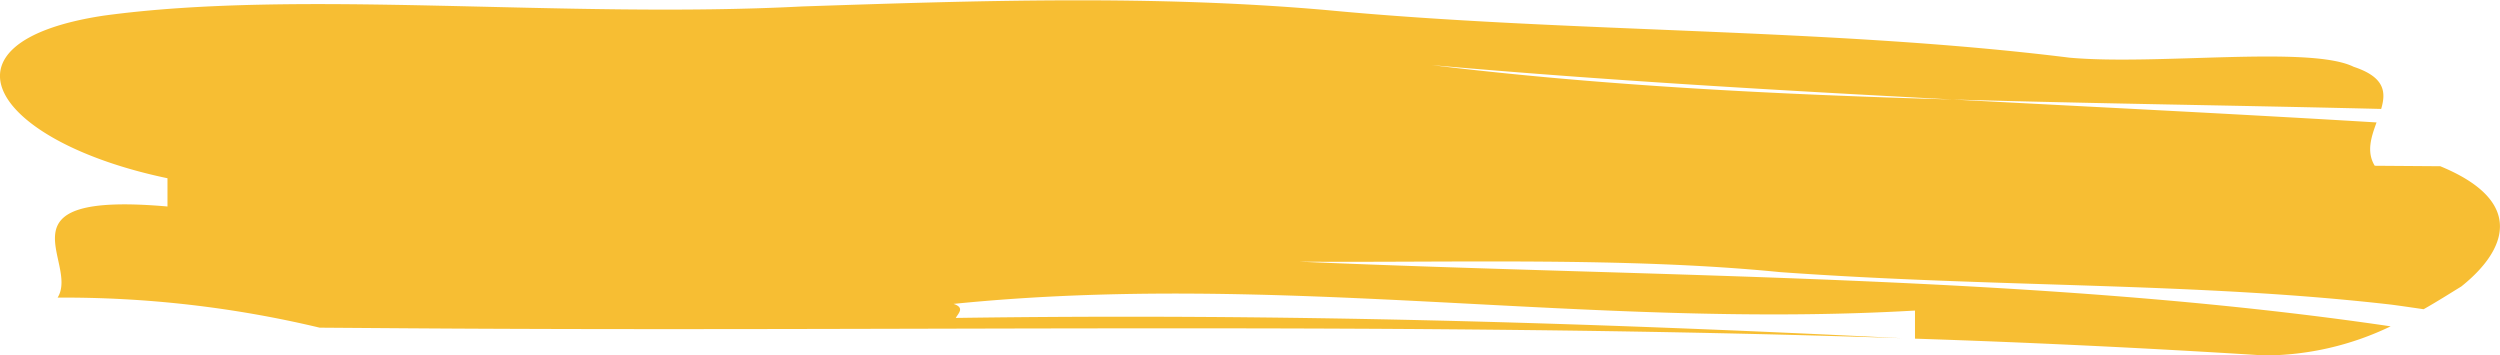 <?xml version="1.0" encoding="UTF-8"?> <svg xmlns="http://www.w3.org/2000/svg" viewBox="0 0 318.54 45.29"> <defs> <style>.cls-1{fill:#f7be33;}</style> </defs> <g id="Слой_2" data-name="Слой 2"> <g id="Слой_1-2" data-name="Слой 1"> <path class="cls-1" d="M308.81,39.4c-1.37-.2-2.73-.4-4.08-.58-25-2.88-50.11-2.15-77.94-4.15-19.47-1.93-41.75-1.19-61.24-1.33,46.18,2,94.73,1.7,139.06,8.24a37.29,37.29,0,0,1-16.11,3.71Q266,43.87,244,43.15c0-.91,0-2.68,0-3.58-41.78,2.41-80.71-5.06-122.5-.85,1.48.49.59,1.21.28,1.79h0c-.28.51-.11.91,2.48.93-2.59,0-2.76-.42-2.48-.93,41.09-.59,79.5.55,120.52,2.58-63.7-2.13-125.13-.8-190.43-1.26l-11.14-.08A140.15,140.15,0,0,0,7.34,37.92c2.81-4.48-8.26-13.56,14-11.61,0-.9,0-2.7,0-3.6C-.88,18.06-9.14,5.4,13.16,2c25.08-3.43,58.47.41,89.1-1.18,22.28-.74,44.57-1.49,66.82.47,30.6,2.91,64,2.25,94.62,6.06,11.13,1,30.64-1.58,36.19,1.16,4,1.32,4.14,3.23,3.51,5.37-18.3-.45-36.55-.68-54.59-1.2-22.13-1.16-44.26-2.43-66.37-4.38,21.62,2.62,43.83,3.74,66.37,4.38,18,.95,36,1.83,54,2.92-.67,1.83-1.32,3.74-.23,5.52l8.35.06c11.11,4.58,8.27,10.86,2.68,15.32C312.19,37.37,310.59,38.39,308.81,39.4Z"></path> </g> </g> </svg> 
